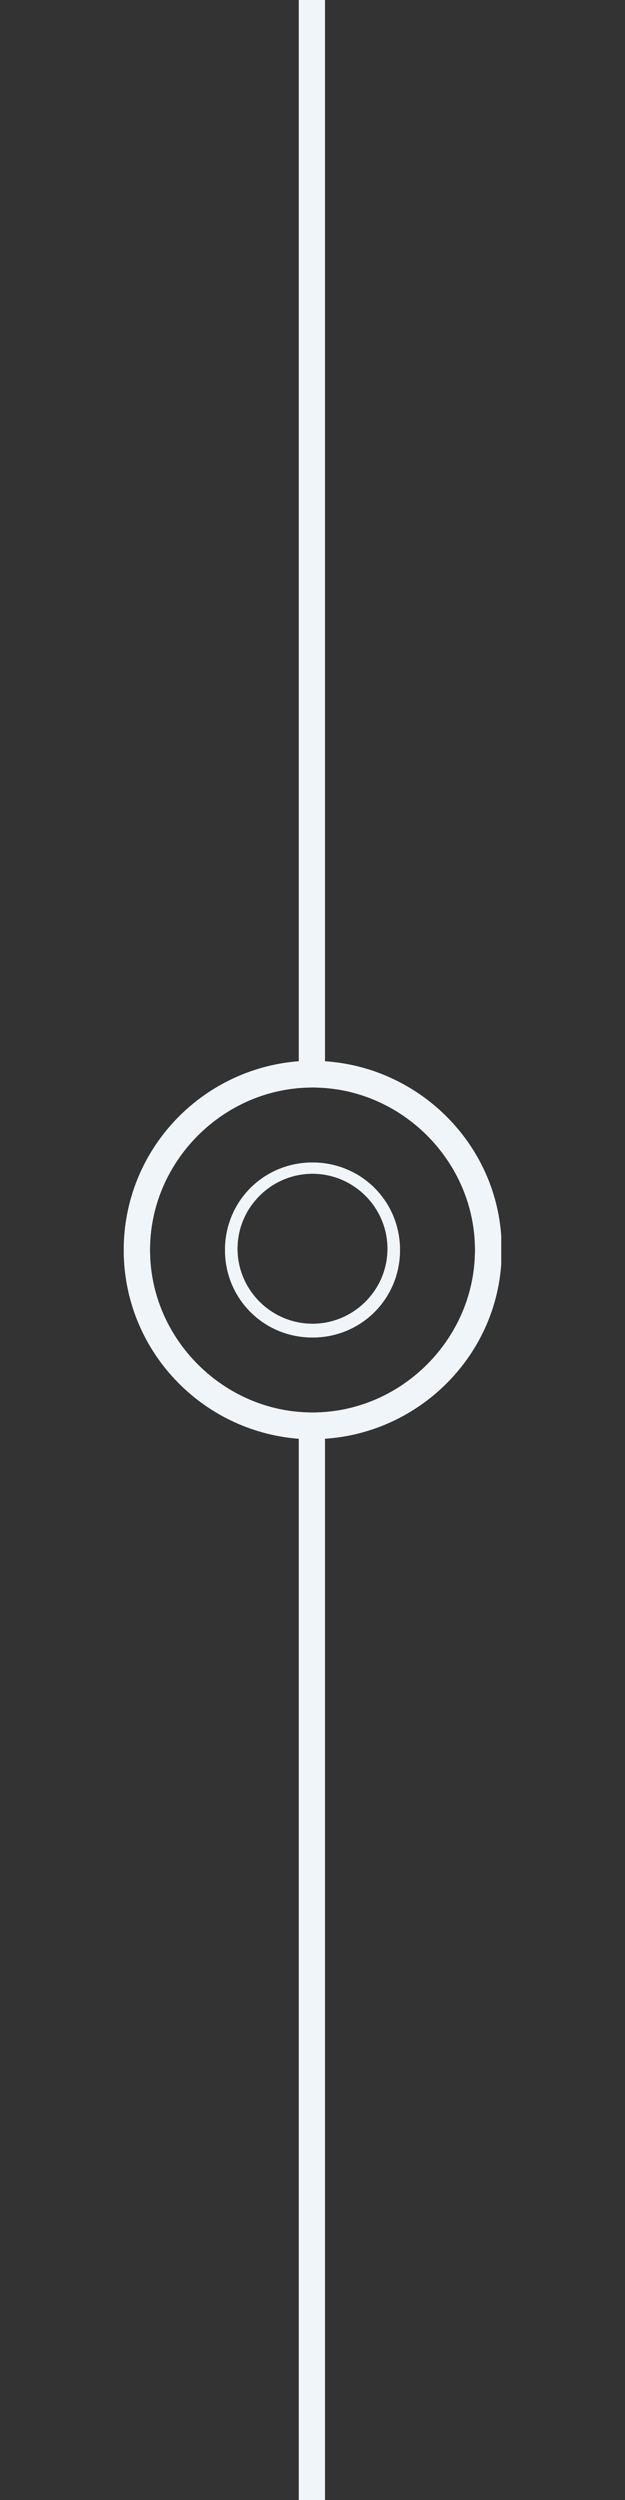 <svg xmlns="http://www.w3.org/2000/svg" id="uuid-41433439-a011-4030-bc91-2254c4754aac" data-name=" &#x428;&#x430;&#x440; 1" viewBox="0 0 50 200"><rect x="0" y="0" width="50" height="200" fill="#333333" stroke="none"/><path d="M32,100c0-3.9-3.1-7-7-7s-7,3.1-7,7,3.1,7,7,7,7-3.1,7-7ZM31,99.9c0,3.3-2.7,6-6,6s-6-2.7-6-6,2.7-6,6-6,6,2.7,6,6Z" style="fill: #f0f5fa;"></path><path d="M40.1,98.9c-.5-7.5-6.6-13.5-14.1-14h-2.1c-7.8.6-14,7.1-14,15.1s6.2,14.5,14,15.1v84.9h2.1v-85c7.6-.5,13.6-6.5,14.1-14v-2.1ZM38,100c0,7.1-5.9,13-13,13s-13-5.9-13-13,5.8-13,13-13,13,5.9,13,13Z" style="fill: #f0f5fa;"></path><path d="M32,100c0-3.9-3.1-7-7-7s-7,3.1-7,7,3.1,7,7,7,7-3.1,7-7ZM31,99.9c0,3.3-2.7,6-6,6s-6-2.7-6-6,2.7-6,6-6,6,2.7,6,6Z" style="fill: #f0f5fa;"></path><path d="M40.1,99c-.5-7.5-6.5-13.5-14.1-14V0h-2.1v84.9c-7.8.6-14,7.1-14,15.1s6.2,14.5,14,15.1h2.1c7.5-.5,13.6-6.5,14.1-14v-2.1ZM25,113c-7.2,0-13-5.9-13-13s5.9-13,13-13,13,5.9,13,13-5.9,13-13,13Z" style="fill: #f0f5fa;"></path></svg>